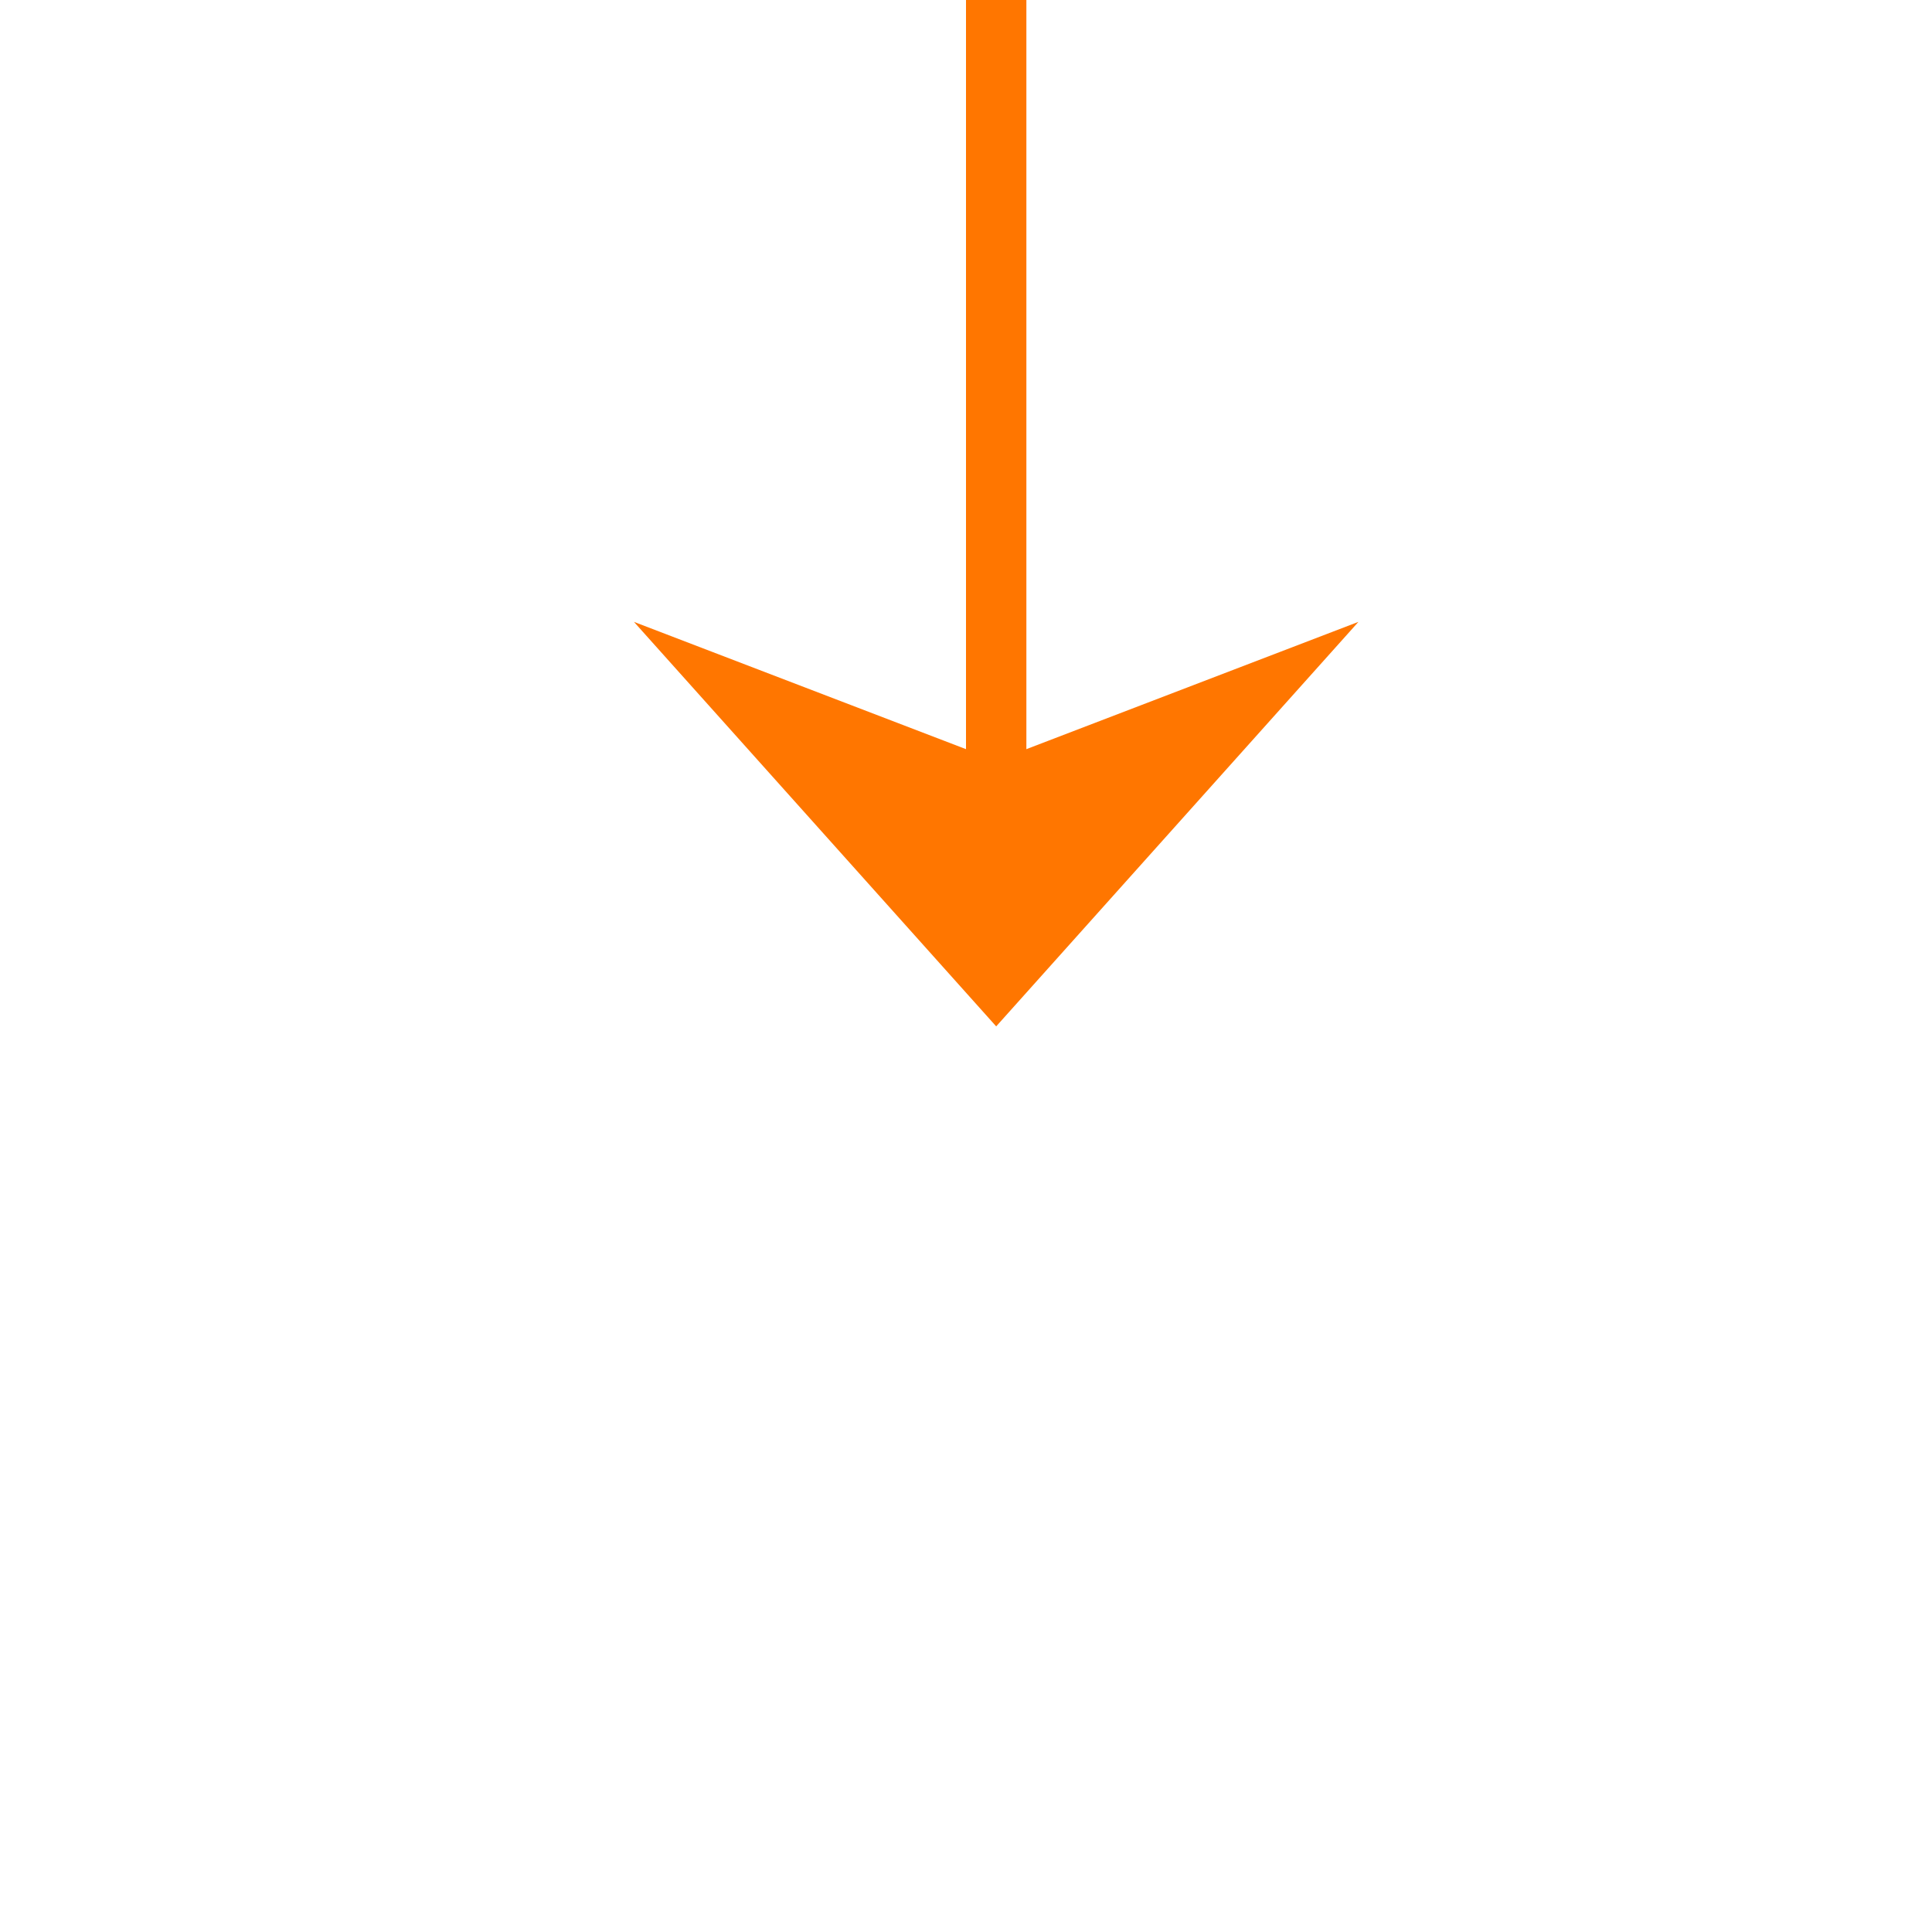 ﻿<?xml version="1.0" encoding="utf-8"?>
<svg version="1.1" xmlns:xlink="http://www.w3.org/1999/xlink" width="32px" height="32px" preserveAspectRatio="xMinYMid meet" viewBox="958 374  32 30" xmlns="http://www.w3.org/2000/svg">
  <path d="M 187 496.5  L 263 496.5  A 5 5 0 0 0 268.5 491.5 L 268.5 333  A 5 5 0 0 1 273.5 328.5 L 969 328.5  A 5 5 0 0 1 974.5 333.5 L 974.5 389  " stroke-width="1" stroke="#ff7600" fill="none" />
  <path d="M 968.5 383.3  L 974.5 390  L 980.5 383.3  L 974.5 385.6  L 968.5 383.3  Z " fill-rule="nonzero" fill="#ff7600" stroke="none" />
</svg>